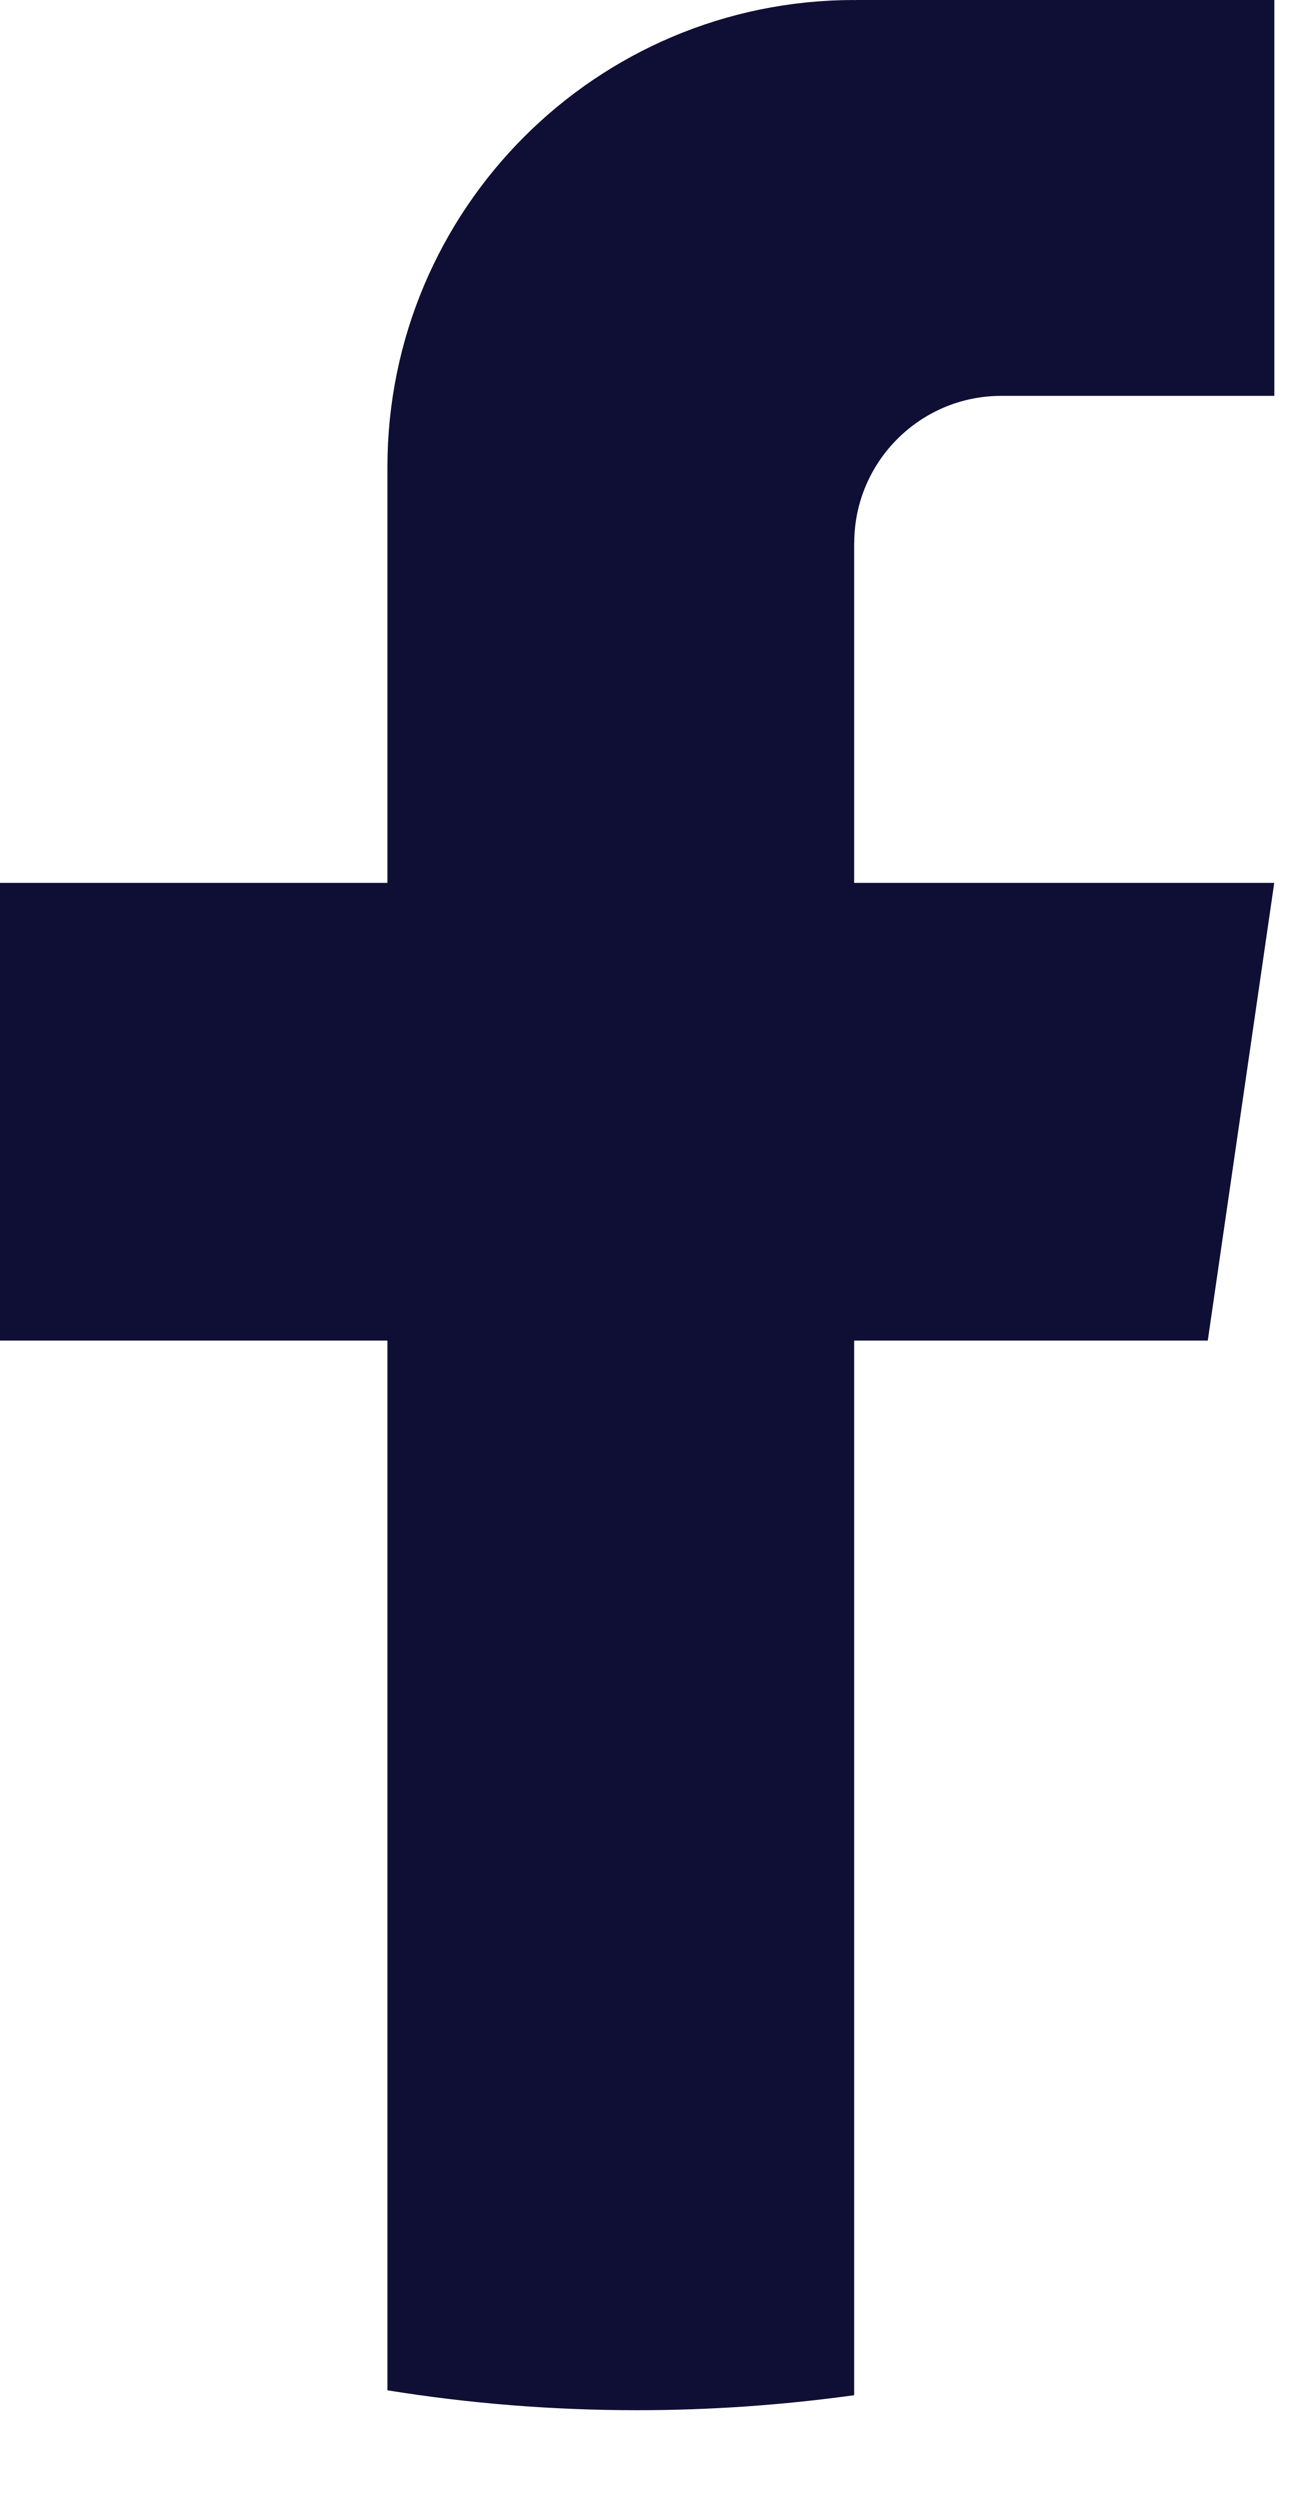 <svg width="14" height="27" viewBox="0 0 14 27" fill="none" xmlns="http://www.w3.org/2000/svg">
<path d="M9.227 5.865V9.534H13.765L13.047 14.477H9.227V25.866C8.461 25.972 7.678 26.028 6.883 26.028C5.965 26.028 5.063 25.955 4.185 25.813V14.477H0V9.534H4.185V5.045C4.185 2.259 6.442 0 9.228 0V0.002C9.237 0.002 9.244 0 9.252 0H13.766V4.275H10.816C9.94 4.275 9.228 4.987 9.228 5.864L9.227 5.865Z" fill="#0F0F35"/>
</svg>
